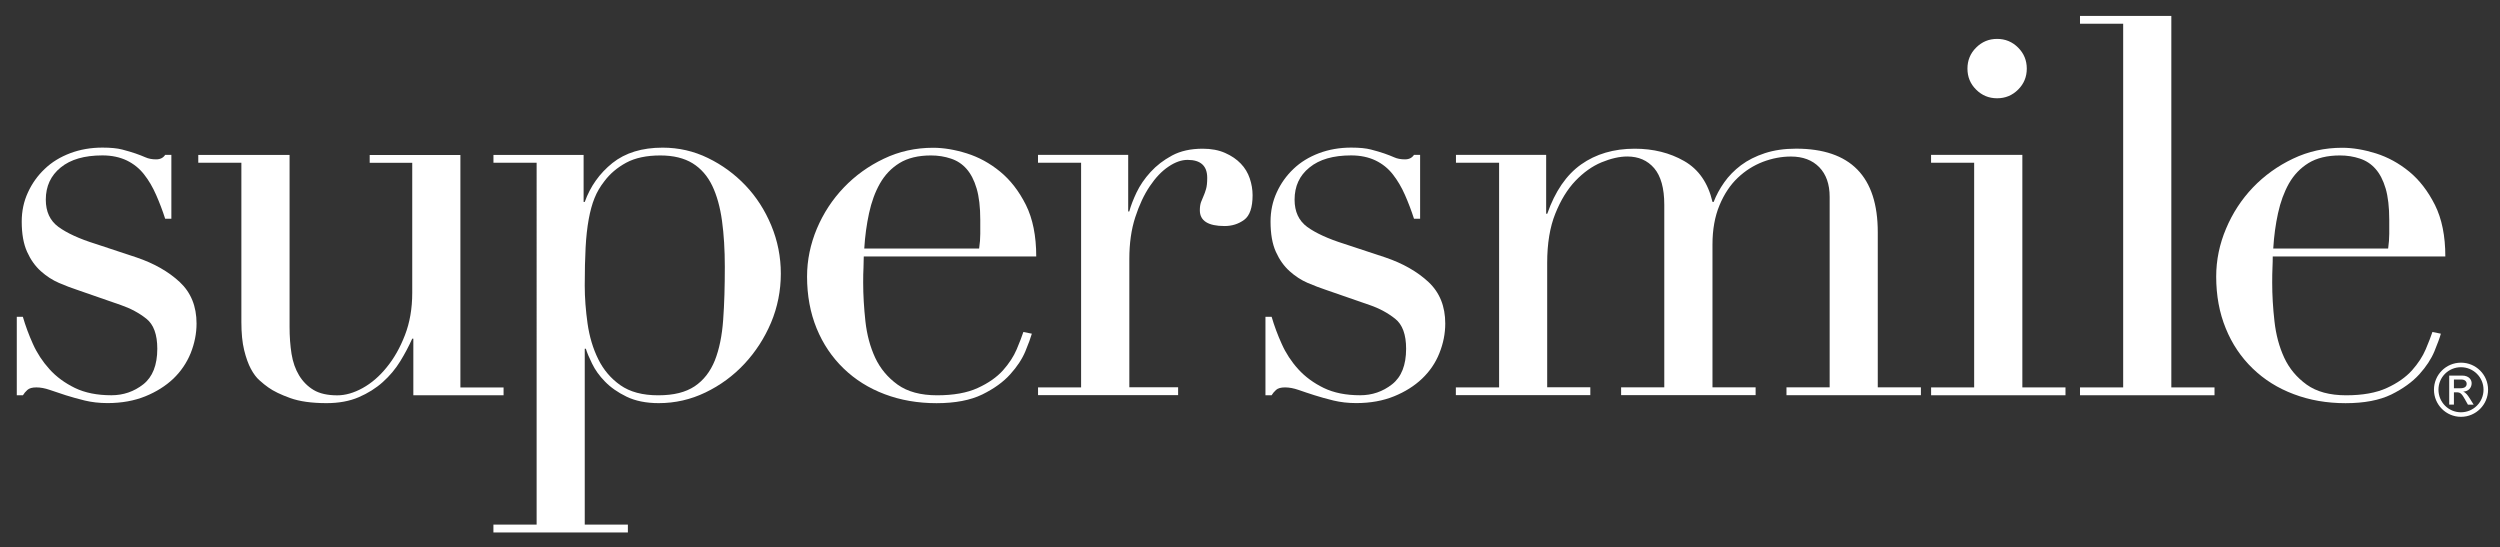 <?xml version="1.0" encoding="UTF-8"?>
<svg id="Layer_1" data-name="Layer 1" xmlns="http://www.w3.org/2000/svg" viewBox="0 0 637.5 139.5">
  <rect x="0" y="0" width="637.5" height="139.5" fill="#333333" stroke="none"/>
  <defs>
    <style>
      .cls-1 {
        fill: #fff;
      }
    </style>
  </defs>
  <path class="cls-1" d="m634.46,99.37c0-3.81-3.09-6.89-6.91-6.89s-6.89,3.08-6.89,6.89,3.08,6.92,6.89,6.92,6.91-3.1,6.91-6.92m-12.65,0c0-3.19,2.56-5.73,5.73-5.73s5.76,2.55,5.76,5.73-2.57,5.76-5.76,5.76-5.73-2.58-5.73-5.76"/>
  <path class="cls-1" d="m628.66,102.02l.66,1.17h1.46l-.9-1.45c-.61-.97-1.09-1.62-1.71-1.84v-.04c1.26-.08,2.1-.93,2.1-2.15,0-.8-.61-1.94-2.45-1.94h-3.27v7.41h1.2v-3.14h.71c.92,0,1.28.31,2.21,1.97m-2.92-3.01v-2.22h1.91c.8,0,1.34.42,1.34,1.1,0,.75-.62,1.12-1.53,1.12h-1.72Z"/>
  <path class="cls-1" d="m4.26,80.79h1.57c.66,2.27,1.52,4.6,2.57,6.93,1.04,2.32,2.46,4.48,4.21,6.42,1.76,1.96,3.94,3.54,6.5,4.79,2.57,1.24,5.66,1.86,9.3,1.86,3.04,0,5.76-.93,8.13-2.79,2.37-1.88,3.57-4.89,3.57-9.08,0-3.61-.93-6.16-2.77-7.63-1.86-1.48-4.04-2.65-6.51-3.5l-11.14-3.87c-1.44-.46-2.98-1.07-4.64-1.77-1.67-.72-3.21-1.72-4.64-3-1.44-1.29-2.61-2.94-3.5-4.93-.91-2.01-1.37-4.57-1.37-7.72,0-2.66.52-5.14,1.58-7.42,1.04-2.29,2.47-4.29,4.29-6.01,1.8-1.73,3.96-3.04,6.49-4,2.52-.95,5.26-1.43,8.22-1.43,2.09,0,3.78.16,5.07.5,1.28.33,2.4.67,3.35.99.96.33,1.81.67,2.58,1,.76.34,1.66.51,2.7.51s1.82-.39,2.3-1.15h1.58v16.29h-1.58c-.67-2.09-1.44-4.11-2.3-6.06-.86-1.96-1.87-3.71-3.07-5.23-1.19-1.53-2.66-2.71-4.42-3.57-1.77-.84-3.83-1.29-6.21-1.29-4.58,0-8.13,1.02-10.65,3.09-2.52,2.04-3.79,4.78-3.79,8.2,0,3.05,1.07,5.36,3.22,6.94,2.14,1.56,5.29,3.03,9.5,4.34l10.42,3.45c4.48,1.52,8.14,3.6,11.01,6.27,2.86,2.67,4.29,6.2,4.29,10.57,0,2.58-.51,5.09-1.5,7.58-1.01,2.47-2.49,4.64-4.42,6.5-1.96,1.85-4.33,3.35-7.14,4.49-2.82,1.14-6.02,1.73-9.65,1.73-2.1,0-4.02-.23-5.79-.65-1.76-.43-3.38-.89-4.85-1.35-1.48-.47-2.84-.93-4.07-1.36-1.24-.43-2.37-.64-3.43-.64s-1.8.21-2.28.64c-.48.43-.86.89-1.14,1.36h-1.57v-20Z"/>
  <path class="cls-1" d="m128.41,100.79h-23.01v-14.43h-.28c-.86,1.9-1.87,3.83-3.07,5.78-1.2,1.96-2.68,3.71-4.44,5.29-1.75,1.57-3.81,2.86-6.14,3.86-2.33,1-5.06,1.51-8.21,1.51-3.8,0-6.9-.44-9.27-1.3-2.39-.86-4.24-1.75-5.58-2.71-.68-.47-1.42-1.07-2.22-1.79-.81-.7-1.54-1.68-2.21-2.93-.66-1.22-1.24-2.83-1.72-4.78-.48-1.95-.71-4.35-.71-7.21v-40.58h-10.99v-1.99h23.28v43.86c0,2.49.17,4.77.5,6.86.34,2.1.98,3.93,1.93,5.5.96,1.57,2.19,2.81,3.71,3.72,1.51.9,3.53,1.36,6.01,1.36,2.09,0,4.25-.62,6.49-1.86,2.24-1.24,4.29-3,6.13-5.29,1.87-2.28,3.42-5.01,4.65-8.21,1.24-3.2,1.86-6.79,1.86-10.78v-33.16h-10.85v-1.99h23.13v59.29h11.01v2Z"/>
  <path class="cls-1" d="m125.83,133.78h11.01V41.49h-11.01v-1.99h22.99v12h.29c1.43-4,3.79-7.3,7.06-9.93,3.3-2.62,7.56-3.92,12.8-3.92,4.09,0,7.95.88,11.57,2.65,3.61,1.75,6.8,4.09,9.57,7,2.76,2.9,4.95,6.31,6.57,10.21,1.62,3.91,2.43,8,2.43,12.28s-.83,8.55-2.5,12.5c-1.68,3.96-3.95,7.45-6.79,10.5-2.85,3.05-6.16,5.48-9.93,7.29-3.75,1.81-7.73,2.72-11.92,2.72-3.23,0-5.97-.57-8.2-1.65-2.25-1.09-4.08-2.38-5.51-3.86-1.44-1.47-2.53-3-3.28-4.57-.77-1.56-1.3-2.82-1.58-3.79h-.29v44.85h11v2h-34.29v-2Zm59-65.71c0-4.38-.24-8.3-.72-11.78-.48-3.47-1.3-6.45-2.49-8.93-1.2-2.48-2.86-4.39-5-5.72-2.15-1.32-4.9-2-8.23-2-3.51,0-6.43.62-8.71,1.85-2.28,1.24-4.15,2.82-5.57,4.73-1.05,1.34-1.89,2.76-2.5,4.29-.62,1.52-1.11,3.33-1.49,5.42-.38,2.1-.65,4.5-.79,7.22-.14,2.71-.22,5.93-.22,9.65,0,3.14.25,6.37.72,9.71.48,3.35,1.38,6.36,2.72,9.07,1.33,2.71,3.22,4.94,5.64,6.64,2.44,1.72,5.65,2.58,9.65,2.58s6.99-.77,9.29-2.29c2.27-1.52,3.99-3.72,5.15-6.58,1.13-2.85,1.84-6.3,2.13-10.36.3-4.05.42-8.56.42-13.5"/>
  <path class="cls-1" d="m220.26,65.36c0,.94-.03,1.92-.07,2.93-.06,1-.08,2.27-.08,3.79,0,3.15.2,6.44.57,9.86.38,3.42,1.21,6.52,2.49,9.28,1.3,2.77,3.2,5.04,5.72,6.86,2.52,1.81,5.88,2.72,10.07,2.72s7.66-.62,10.35-1.86c2.73-1.24,4.87-2.75,6.45-4.5,1.55-1.75,2.72-3.53,3.49-5.35.76-1.81,1.34-3.29,1.71-4.44l2.16.44c-.3,1.05-.84,2.54-1.65,4.49-.81,1.95-2.1,3.92-3.86,5.86-1.75,1.96-4.14,3.68-7.15,5.16-3.01,1.46-6.88,2.21-11.64,2.21s-9.18-.76-13.22-2.29c-4.04-1.52-7.54-3.71-10.49-6.57-2.96-2.86-5.25-6.26-6.87-10.21-1.62-3.96-2.44-8.37-2.44-13.22,0-4.19.85-8.26,2.5-12.21,1.67-3.95,3.96-7.45,6.88-10.5,2.89-3.03,6.31-5.49,10.2-7.34,3.91-1.87,8.1-2.79,12.58-2.79,2.67,0,5.53.48,8.57,1.43,3.05.96,5.88,2.5,8.5,4.65,2.62,2.15,4.82,4.98,6.58,8.5,1.75,3.52,2.63,7.9,2.63,13.14h-44Zm29.42-2c.2-1.34.29-2.58.29-3.72v-3.57c0-3.24-.31-5.91-.93-8-.61-2.09-1.48-3.76-2.57-5-1.09-1.24-2.43-2.12-4-2.63-1.57-.53-3.26-.8-5.08-.8-3.23,0-5.91.65-8,1.93-2.1,1.29-3.75,3.03-5,5.22-1.25,2.19-2.16,4.72-2.78,7.57-.62,2.86-1.03,5.86-1.22,9.01h29.28Z"/>
  <path class="cls-1" d="m264.69,98.79h10.99v-57.3h-10.99v-1.99h23v14.43h.27c.39-1.43,1-3.03,1.86-4.85.87-1.81,2.05-3.55,3.58-5.22,1.52-1.66,3.35-3.07,5.5-4.22,2.14-1.14,4.73-1.72,7.79-1.72,2.18,0,4.09.36,5.71,1.08,1.61.71,2.95,1.62,4,2.72,1.05,1.08,1.81,2.36,2.29,3.78.48,1.43.72,2.85.72,4.27,0,3.15-.72,5.24-2.15,6.29-1.44,1.05-3.09,1.58-5,1.58-4.19,0-6.3-1.34-6.3-4.01,0-.87.11-1.54.29-2.06.2-.53.41-1.05.65-1.58.24-.52.45-1.13.64-1.79.2-.66.3-1.62.3-2.86,0-3.04-1.67-4.57-5.01-4.57-1.52,0-3.14.55-4.85,1.71-1.72,1.14-3.31,2.81-4.78,5-1.47,2.18-2.71,4.83-3.71,7.92-1.01,3.09-1.51,6.65-1.51,10.65v32.71h12.44v2h-35.72v-2Z"/>
  <path class="cls-1" d="m322.7,80.79h1.57c.66,2.27,1.52,4.6,2.58,6.93,1.03,2.32,2.44,4.48,4.2,6.42,1.78,1.96,3.95,3.54,6.51,4.79,2.57,1.24,5.65,1.86,9.29,1.86,3.04,0,5.76-.93,8.13-2.79,2.39-1.88,3.58-4.89,3.58-9.08,0-3.61-.93-6.16-2.79-7.63-1.86-1.48-4.01-2.65-6.49-3.5l-11.16-3.87c-1.42-.46-2.97-1.07-4.65-1.77-1.66-.72-3.2-1.72-4.62-3-1.44-1.29-2.61-2.94-3.5-4.93-.91-2.01-1.36-4.57-1.36-7.72,0-2.66.52-5.14,1.57-7.42,1.04-2.29,2.47-4.29,4.28-6.01,1.81-1.73,3.97-3.04,6.49-4,2.54-.95,5.26-1.43,8.21-1.43,2.1,0,3.8.16,5.08.5,1.3.33,2.4.67,3.36.99.96.33,1.8.67,2.57,1,.76.34,1.67.51,2.72.51s1.8-.39,2.3-1.15h1.56v16.29h-1.56c-.67-2.09-1.44-4.11-2.3-6.06-.86-1.96-1.89-3.71-3.08-5.23-1.19-1.53-2.66-2.71-4.43-3.57-1.76-.84-3.84-1.29-6.22-1.29-4.57,0-8.11,1.02-10.63,3.09-2.54,2.04-3.79,4.78-3.79,8.2,0,3.05,1.07,5.36,3.21,6.94,2.15,1.56,5.32,3.03,9.5,4.34l10.44,3.45c4.47,1.52,8.13,3.6,11,6.27,2.85,2.67,4.27,6.2,4.27,10.57,0,2.58-.5,5.09-1.5,7.58-.98,2.47-2.47,4.64-4.42,6.5-1.95,1.85-4.33,3.35-7.14,4.49-2.8,1.14-6.02,1.73-9.64,1.73-2.1,0-4.03-.23-5.79-.65-1.78-.43-3.39-.89-4.85-1.35-1.5-.47-2.83-.93-4.08-1.36-1.25-.43-2.38-.64-3.43-.64s-1.81.21-2.29.64c-.48.43-.86.89-1.14,1.36h-1.57v-20Z"/>
  <path class="cls-1" d="m371.27,98.79h11v-57.3h-11v-1.99h23v15.01h.28c2-5.72,4.88-9.92,8.64-12.58,3.76-2.66,8.31-4.01,13.65-4.01,4.75,0,8.97,1.05,12.63,3.15,3.67,2.1,6.08,5.56,7.22,10.43h.29c.66-1.72,1.56-3.38,2.71-5.01,1.13-1.61,2.57-3.07,4.27-4.36,1.72-1.28,3.74-2.3,6.08-3.07,2.33-.76,4.98-1.15,7.94-1.15,13.9,0,20.85,7.1,20.85,21.29v39.58h11v2h-34.28v-2h11.01v-48.58c0-3.24-.89-5.75-2.66-7.57-1.77-1.8-4.16-2.71-7.22-2.71-2.37,0-4.75.45-7.14,1.35-2.37.92-4.52,2.27-6.42,4.08-1.91,1.81-3.46,4.14-4.65,7-1.19,2.85-1.79,6.19-1.79,9.99v36.43h11v2h-34.3v-2h11.01v-46.57c0-4.2-.87-7.29-2.57-9.3-1.71-2-4.01-2.99-6.87-2.99-1.99,0-4.19.51-6.57,1.49-2.38.99-4.59,2.58-6.64,4.71-2.05,2.15-3.76,4.93-5.14,8.38-1.38,3.42-2.07,7.61-2.07,12.56v31.71h11v2h-34.29v-2Z"/>
  <path class="cls-1" d="m492.42,98.79h10.99v-57.3h-10.99v-1.99h23.28v59.29h11v2h-34.27v-2Zm9.28-81.29c0-2.1.73-3.89,2.21-5.36,1.48-1.48,3.26-2.22,5.35-2.22s3.89.74,5.36,2.22c1.48,1.47,2.21,3.27,2.21,5.36s-.73,3.88-2.21,5.35c-1.48,1.48-3.26,2.21-5.36,2.21s-3.87-.73-5.35-2.21c-1.49-1.47-2.21-3.26-2.21-5.35"/>
  <polygon class="cls-1" points="530.4 98.79 541.41 98.79 541.41 6.05 530.4 6.05 530.4 4.06 553.69 4.06 553.69 98.79 564.7 98.79 564.7 100.79 530.4 100.79 530.4 98.79"/>
  <path class="cls-1" d="m579.55,65.36c0,.94-.02,1.92-.07,2.93-.05,1-.07,2.27-.07,3.79,0,3.15.19,6.44.58,9.86.38,3.42,1.21,6.52,2.49,9.28,1.29,2.77,3.2,5.04,5.72,6.86,2.52,1.81,5.88,2.72,10.07,2.72s7.65-.62,10.36-1.86c2.72-1.24,4.85-2.75,6.43-4.5,1.55-1.75,2.72-3.53,3.49-5.35.76-1.81,1.34-3.29,1.72-4.44l2.15.44c-.29,1.05-.84,2.54-1.64,4.49-.81,1.95-2.1,3.92-3.85,5.86-1.78,1.96-4.16,3.68-7.15,5.16-3.01,1.46-6.88,2.21-11.65,2.21s-9.16-.76-13.2-2.29c-4.07-1.52-7.56-3.71-10.51-6.57-2.96-2.86-5.25-6.26-6.85-10.21-1.63-3.96-2.44-8.37-2.44-13.22,0-4.19.84-8.26,2.51-12.21,1.66-3.95,3.94-7.45,6.85-10.5,2.9-3.03,6.32-5.49,10.21-7.34,3.91-1.87,8.1-2.79,12.57-2.79,2.67,0,5.53.48,8.58,1.43,3.04.96,5.87,2.5,8.5,4.65,2.61,2.15,4.79,4.98,6.56,8.5,1.76,3.52,2.65,7.9,2.65,13.14h-44.01Zm29.43-2c.18-1.34.28-2.58.28-3.72v-3.57c0-3.24-.31-5.91-.92-8-.62-2.09-1.48-3.76-2.58-5-1.09-1.24-2.43-2.12-3.99-2.63-1.58-.53-3.27-.8-5.08-.8-3.24,0-5.91.65-8.01,1.93-2.09,1.29-3.75,3.03-5,5.22-1.23,2.19-2.16,4.72-2.78,7.57-.63,2.86-1.03,5.86-1.22,9.01h29.29Z"/>
</svg>